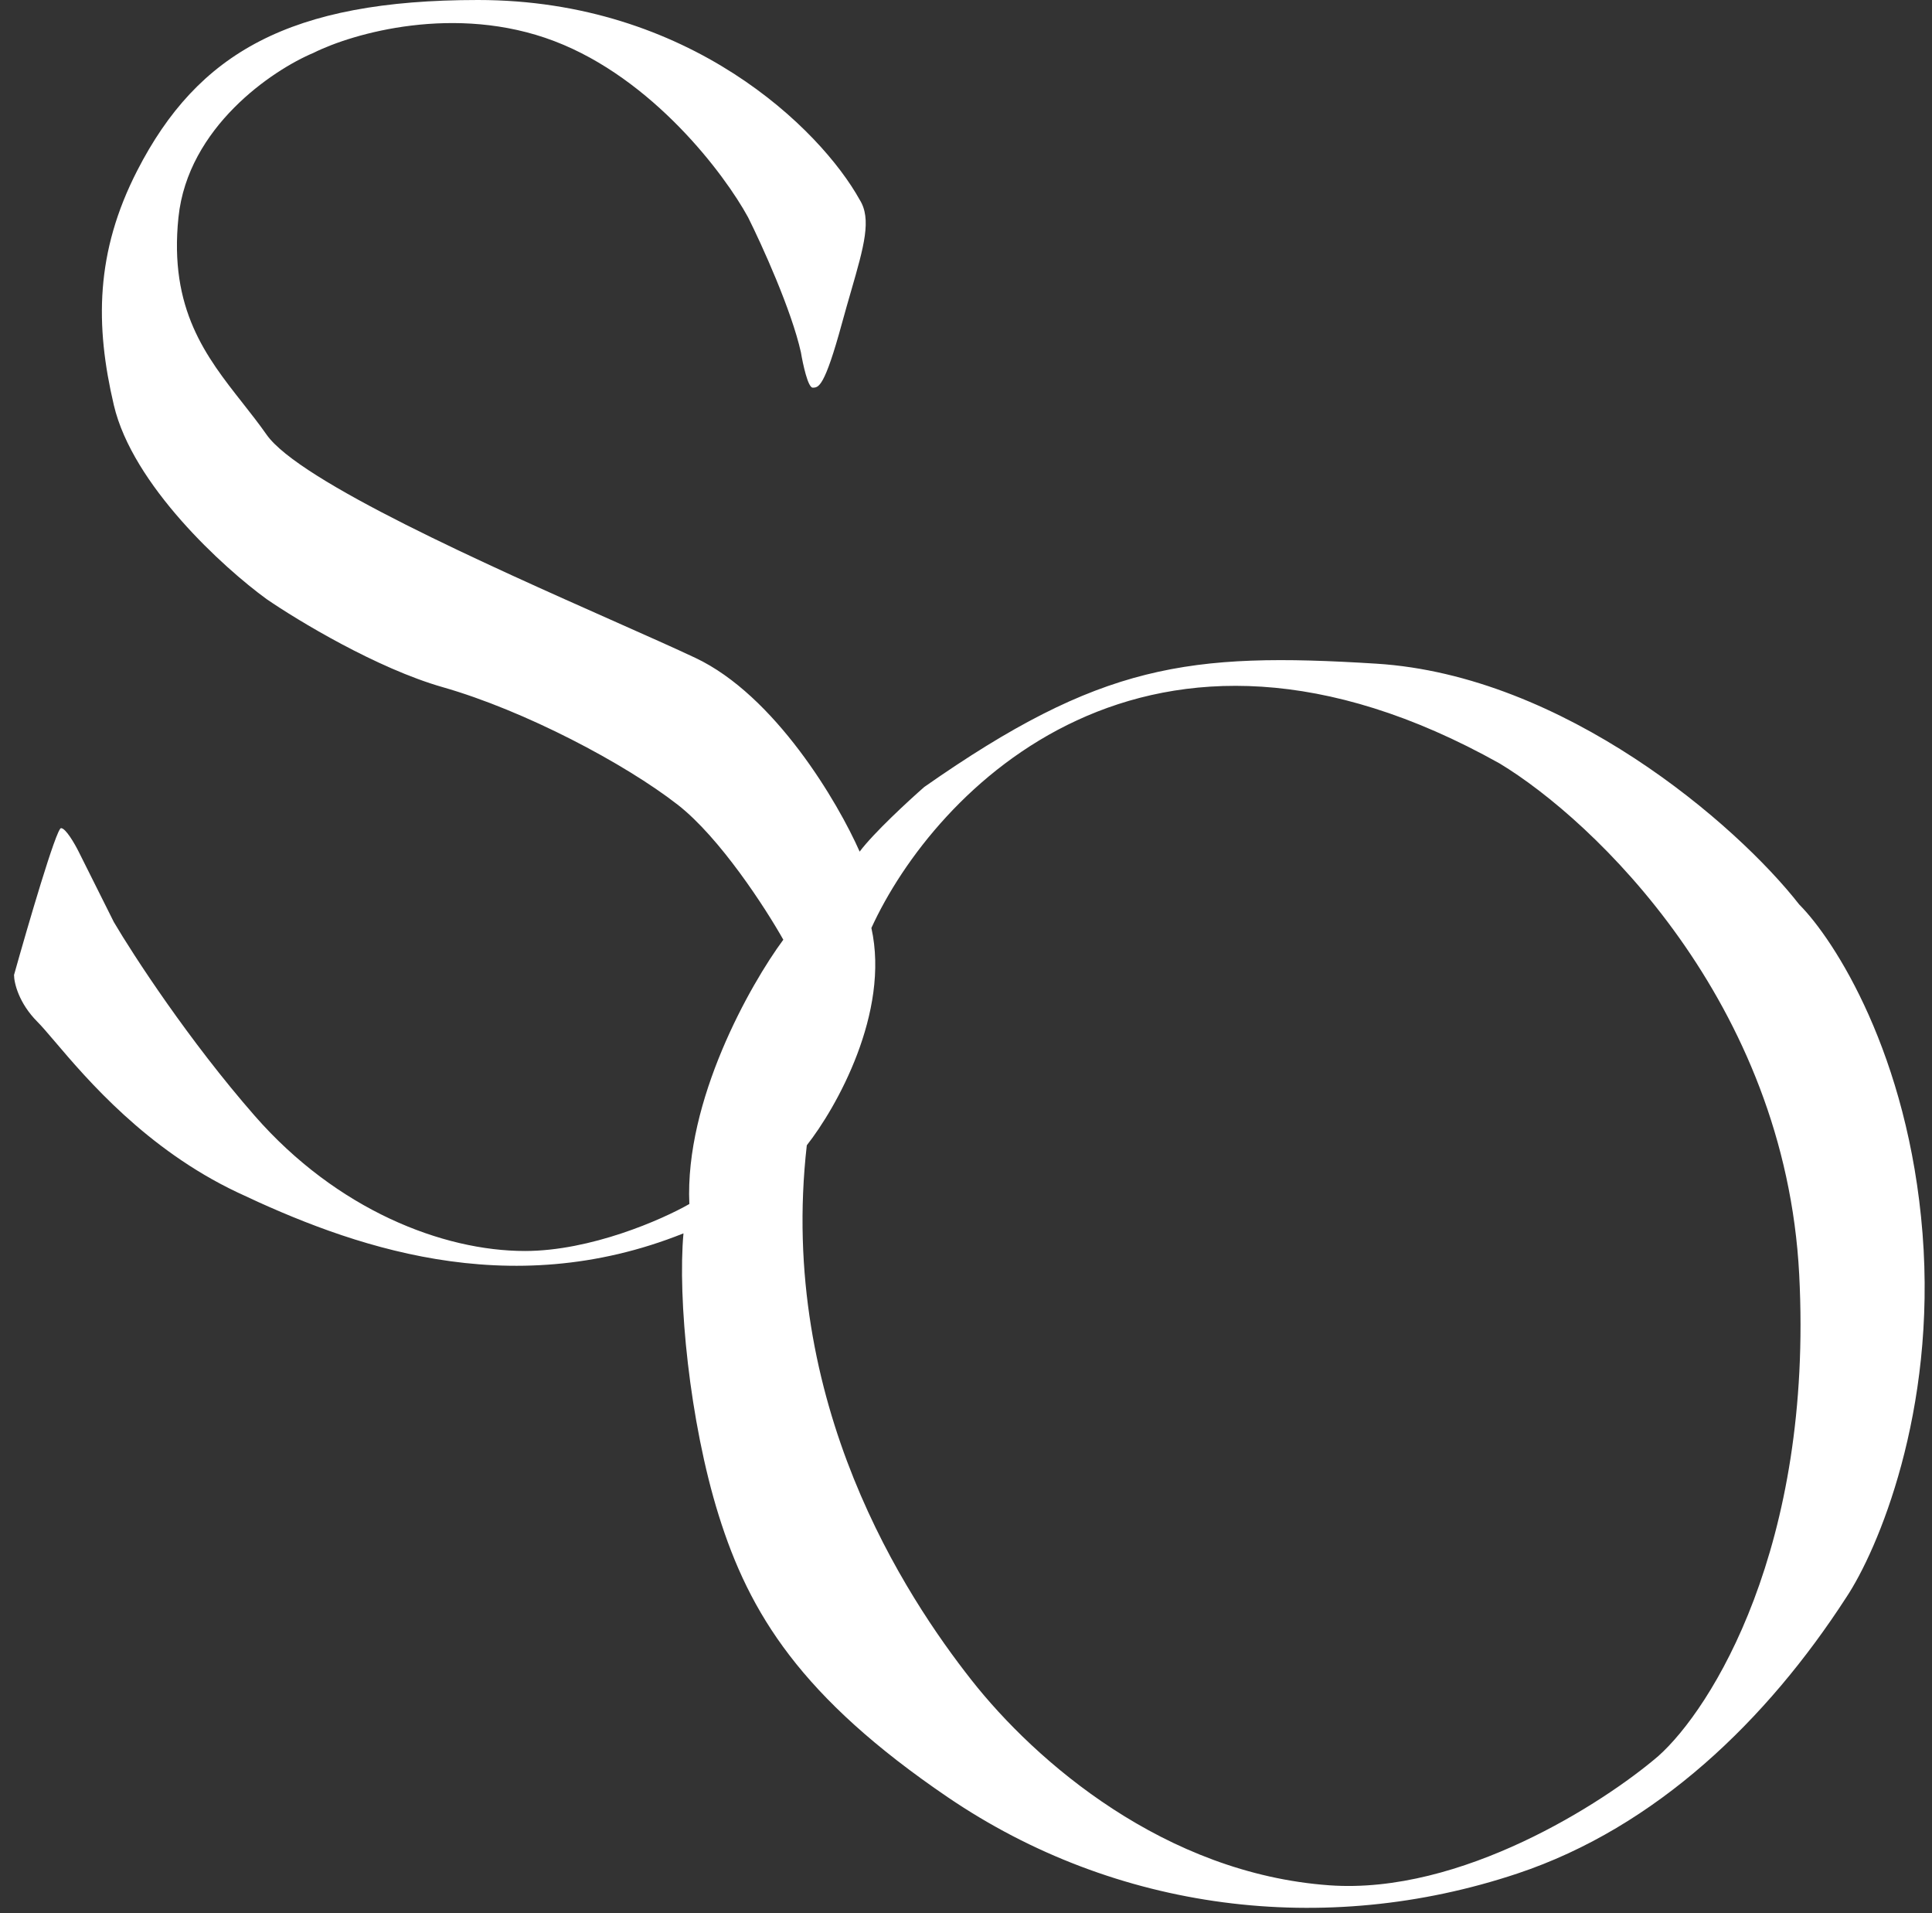 <svg width="102" height="101" viewBox="0 0 102 101" fill="none" xmlns="http://www.w3.org/2000/svg">
<rect x="0" y="0" width="102" height="101" fill="#333333" stroke="none"/>
<path fill-rule="evenodd" clip-rule="evenodd" d="M45.385 10.541C43.318 6.821 36.405 1.49491e-05 25.233 0C15.313 -1.32748e-05 10.439 2.79 7.252 8.991C5.027 13.319 5.02 17.175 6.012 21.392C7.004 25.608 11.799 29.969 14.073 31.623C15.726 32.759 19.901 35.281 23.373 36.273C27.714 37.513 32.984 40.303 35.774 42.474C38.007 44.21 40.425 47.951 41.355 49.604C39.598 51.981 36.146 58.099 36.394 63.555C34.948 64.382 31.186 66.035 27.714 66.035C23.373 66.035 17.793 63.865 13.453 58.905C9.98 54.937 7.045 50.431 6.012 48.674L4.152 44.954C3.945 44.54 3.47 43.714 3.222 43.714C2.974 43.714 1.465 48.881 0.741 51.464C0.741 51.878 0.989 52.952 1.982 53.944C2.213 54.176 2.521 54.538 2.906 54.99C4.582 56.962 7.732 60.666 12.522 62.935C18.413 65.725 26.784 68.826 36.084 65.105C35.774 68.516 36.394 75.026 37.944 79.987C39.562 85.163 42.285 89.597 50.036 94.868C58.9 100.895 69.93 102.291 80.108 98.898C87.462 96.447 93.308 90.758 97.469 84.327C99.123 81.847 102.244 74.53 101.5 65.105C100.756 55.681 96.849 49.604 94.989 47.744C91.682 43.507 82.569 35.652 72.667 35.033C62.747 34.413 58.096 35.033 48.795 41.543C47.969 42.267 46.129 43.962 45.385 44.954C44.248 42.37 40.921 36.707 36.704 34.723C35.632 34.218 34.148 33.559 32.446 32.803C25.789 29.847 15.801 25.411 14.073 22.942C13.673 22.371 13.242 21.824 12.809 21.273C10.887 18.832 8.916 16.327 9.422 11.471C9.918 6.71 14.383 3.7 16.553 2.79C18.62 1.757 24.055 0.186 29.264 2.17C34.472 4.154 38.255 9.197 39.495 11.471C40.218 12.918 41.789 16.369 42.285 18.602C42.388 19.222 42.657 20.462 42.905 20.462C43.215 20.462 43.525 20.462 44.455 17.051C44.621 16.443 44.782 15.885 44.931 15.37C45.615 12.998 46.03 11.56 45.385 10.541ZM79.178 40.303C84.138 43.3 94.245 52.89 94.989 67.276C95.733 81.661 90.339 90.218 87.549 92.698C84.655 95.178 77.132 100.014 70.187 99.518C61.507 98.898 54.686 93.008 51.276 88.667C47.865 84.327 41.045 74.096 42.595 60.455C44.145 58.492 46.997 53.448 46.005 48.984C49.312 41.75 60.576 29.887 79.178 40.303Z" fill="white"/>
</svg>
